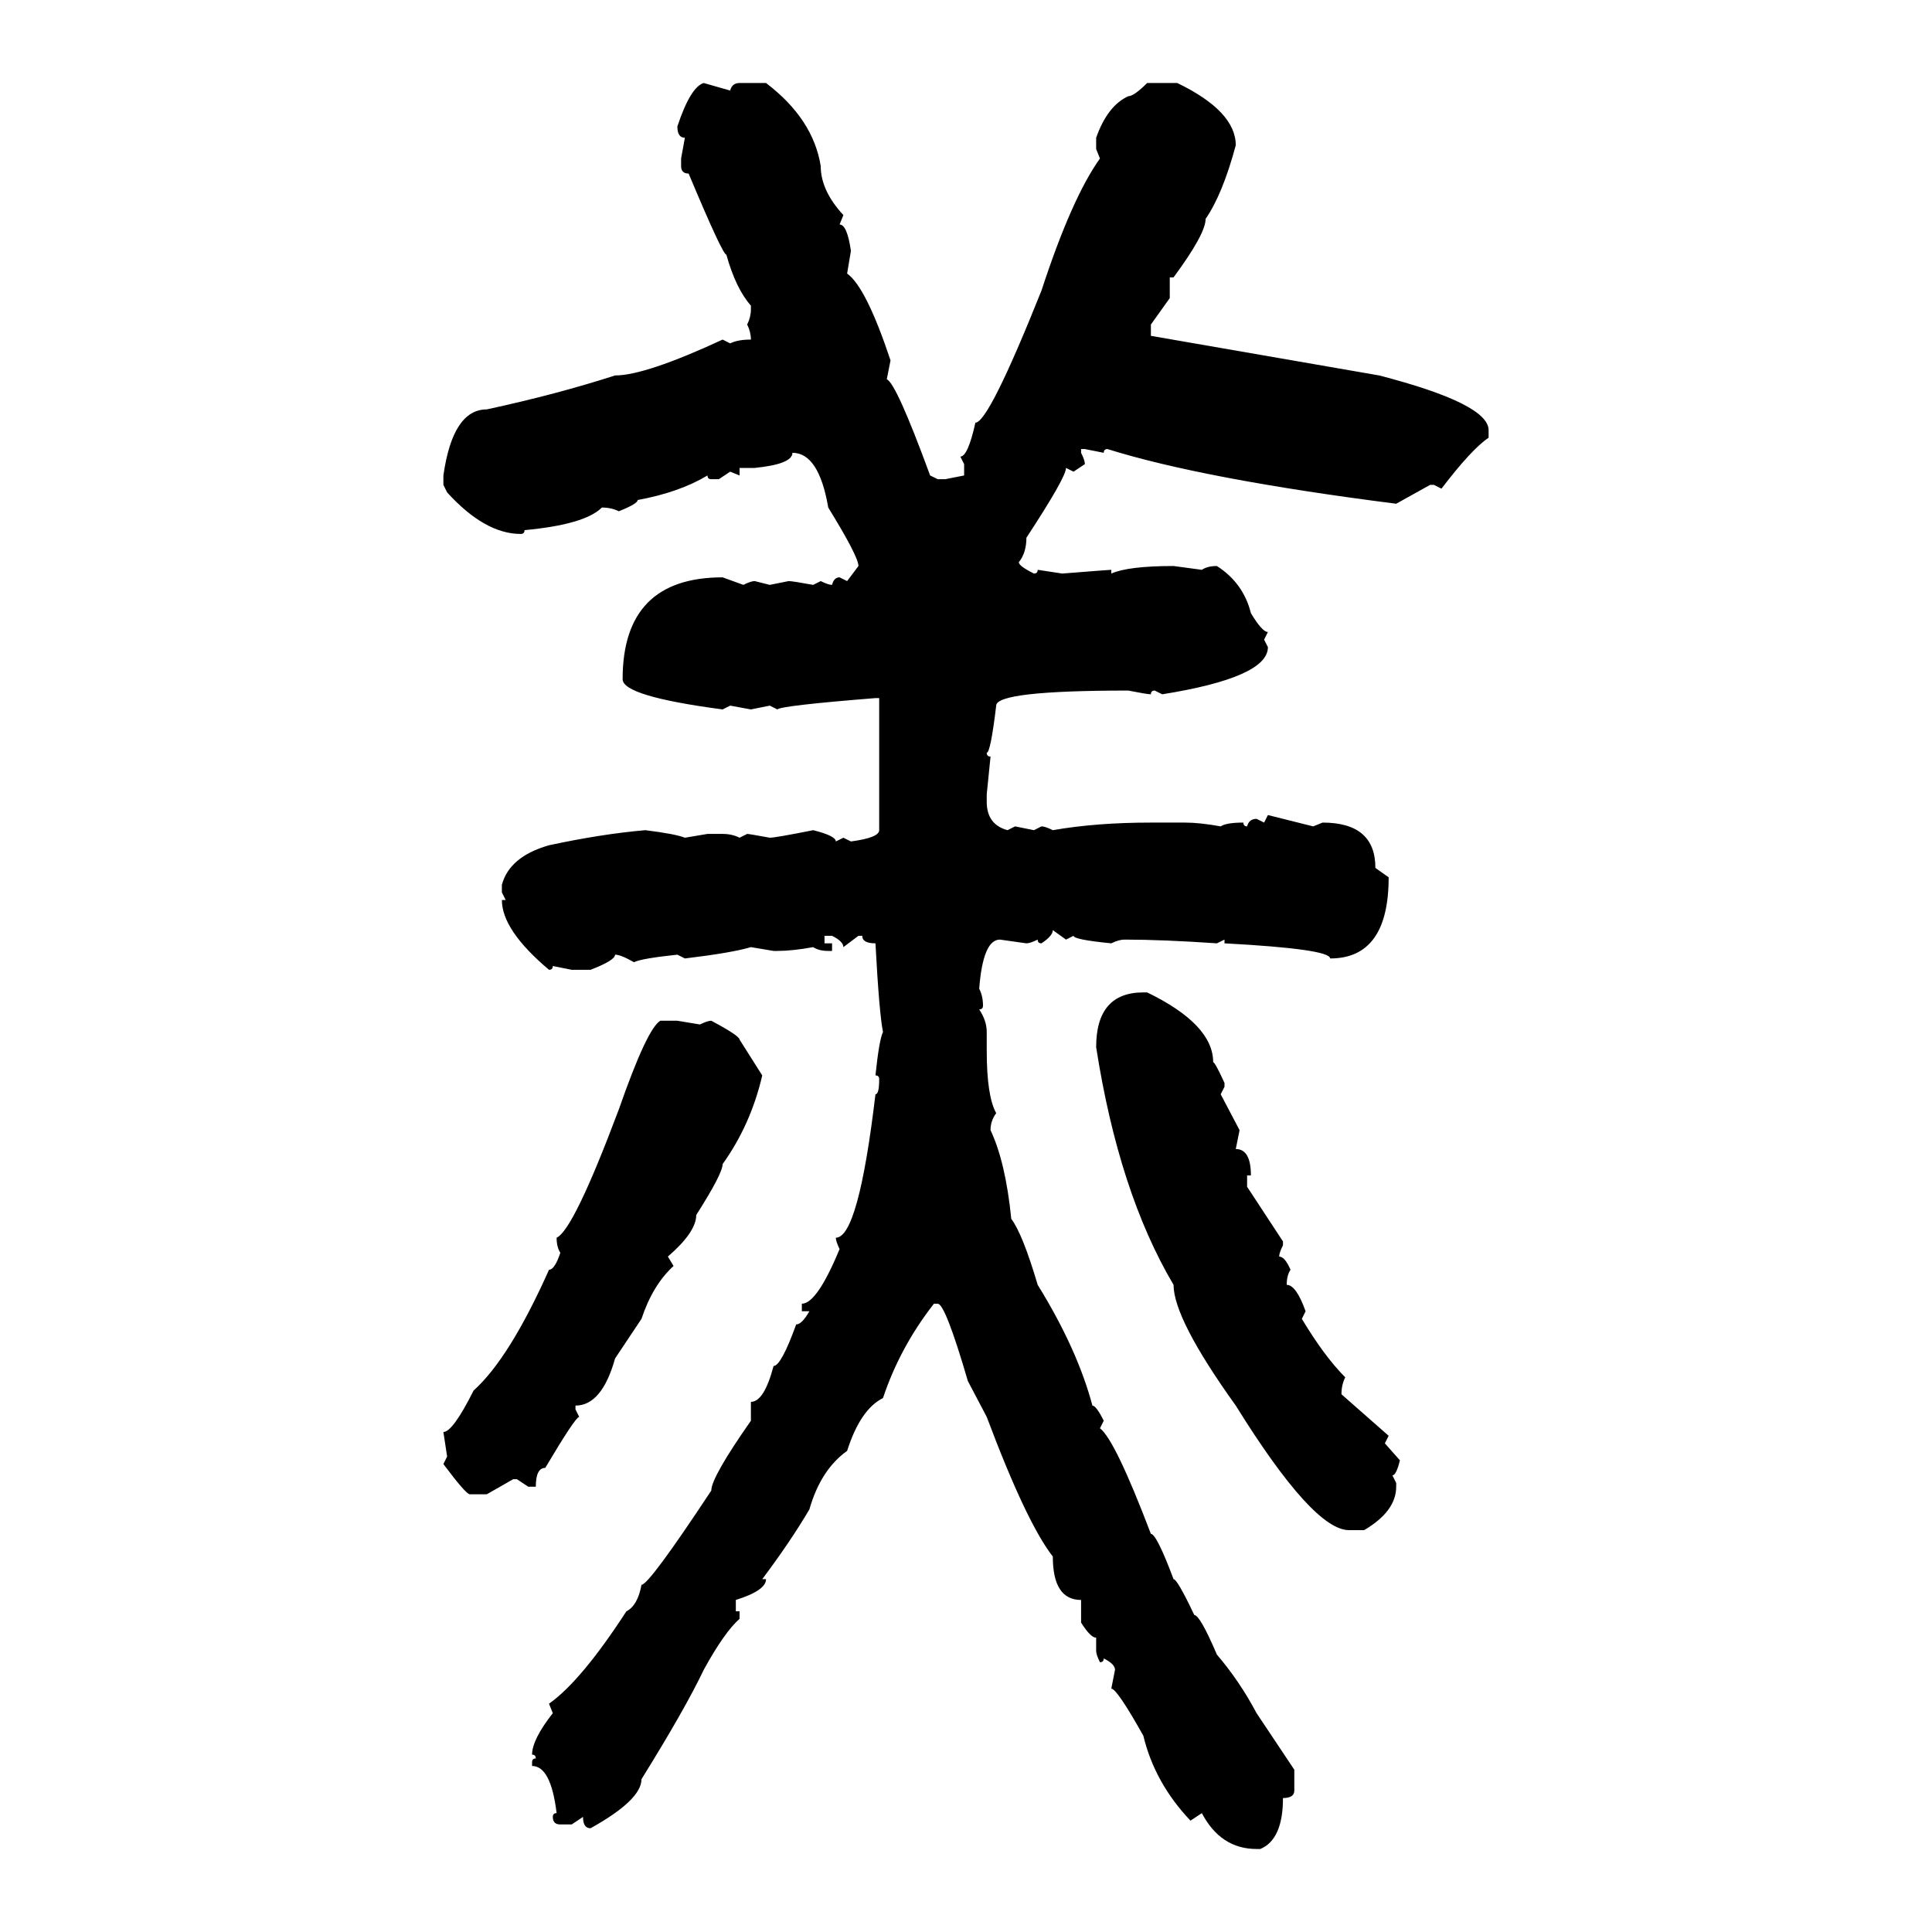 <svg xmlns="http://www.w3.org/2000/svg" xmlns:xlink="http://www.w3.org/1999/xlink" width="300" height="300"><path d="M109.28 12.89L109.28 12.89L113.38 14.06Q113.67 12.89 114.84 12.89L114.84 12.89L118.95 12.89Q126.27 18.46 127.44 25.78L127.44 25.78Q127.44 29.59 130.96 33.40L130.96 33.40L130.37 34.86Q131.54 34.86 132.13 38.96L132.13 38.96L131.54 42.48Q134.47 44.53 138.28 55.96L138.28 55.96L137.70 58.89Q139.16 59.47 144.43 73.83L144.43 73.83L145.61 74.41L146.78 74.41L149.71 73.83L149.71 72.07L149.12 70.90Q150.29 70.90 151.46 65.63L151.46 65.63Q153.52 65.63 161.72 45.12L161.72 45.12Q166.41 30.76 170.80 24.61L170.80 24.61L170.21 23.14L170.21 21.39Q171.97 16.41 175.20 14.94L175.20 14.94Q176.07 14.94 178.13 12.89L178.13 12.89L182.81 12.89Q191.89 17.29 191.89 22.56L191.89 22.56Q189.84 30.18 187.21 33.98L187.21 33.98Q187.21 36.33 182.23 43.07L182.23 43.07L181.64 43.07L181.64 46.29L178.71 50.39L178.71 52.15L214.16 58.30Q231.15 62.70 231.15 66.80L231.15 66.80L231.15 67.97Q228.52 69.73 223.83 75.88L223.83 75.88L222.66 75.29L222.07 75.29L216.80 78.22Q186.91 74.41 171.97 69.73L171.97 69.73Q171.39 69.73 171.39 70.31L171.39 70.31L168.46 69.73L167.87 69.73L167.87 70.31Q168.46 71.48 168.46 72.07L168.46 72.07L166.70 73.24L165.53 72.66Q165.53 74.12 159.38 83.50L159.38 83.50Q159.38 85.84 158.20 87.30L158.20 87.30Q158.20 87.89 160.55 89.06L160.55 89.06Q161.13 89.06 161.13 88.48L161.13 88.48L164.94 89.06Q172.27 88.48 172.56 88.48L172.56 88.48L172.56 89.06Q175.20 87.89 182.23 87.89L182.23 87.89L186.62 88.48Q187.50 87.89 188.96 87.89L188.96 87.89Q193.07 90.53 194.24 95.21L194.24 95.21Q196.00 98.14 196.88 98.14L196.88 98.14L196.29 99.32L196.88 100.49Q196.88 105.18 180.47 107.81L180.47 107.81L179.30 107.23Q178.71 107.23 178.71 107.81L178.71 107.81Q178.13 107.81 175.20 107.23L175.20 107.23Q154.69 107.23 154.69 109.57L154.69 109.57Q153.81 116.89 153.22 116.89L153.22 116.89Q153.22 117.48 153.81 117.48L153.81 117.48L153.22 123.34L153.22 124.51Q153.22 128.03 156.45 128.91L156.45 128.91L157.62 128.32L160.55 128.91L161.72 128.32Q162.30 128.32 163.48 128.91L163.48 128.91Q170.21 127.73 178.71 127.73L178.71 127.73L183.98 127.73Q186.33 127.73 189.55 128.32L189.55 128.32Q190.43 127.73 193.07 127.73L193.07 127.73Q193.07 128.32 193.65 128.32L193.65 128.32Q193.95 127.15 195.12 127.15L195.12 127.15L196.29 127.73L196.88 126.56L203.91 128.32L205.37 127.73Q213.57 127.73 213.57 134.77L213.57 134.77L215.63 136.23Q215.63 148.83 206.54 148.83L206.54 148.83Q206.54 147.36 190.14 146.48L190.14 146.48L190.14 145.90L188.96 146.48Q180.47 145.90 174.61 145.90L174.61 145.90Q173.73 145.90 172.56 146.48L172.56 146.48Q166.70 145.90 166.70 145.31L166.70 145.31L165.53 145.90L163.48 144.43Q163.48 145.31 161.72 146.48L161.72 146.48Q161.13 146.48 161.13 145.90L161.13 145.90Q159.96 146.48 159.38 146.48L159.38 146.48L155.27 145.90Q152.64 145.90 152.05 153.52L152.05 153.52Q152.64 154.69 152.64 156.15L152.64 156.15Q152.64 156.74 152.05 156.74L152.05 156.74Q153.22 158.50 153.22 160.25L153.22 160.25L153.22 163.18Q153.22 170.21 154.69 172.85L154.69 172.85Q153.81 174.02 153.81 175.49L153.81 175.49Q156.15 180.47 157.03 189.26L157.03 189.26Q158.79 191.60 161.13 199.51L161.13 199.51Q167.29 209.47 169.63 218.26L169.63 218.26Q170.21 218.26 171.39 220.61L171.39 220.61L170.80 221.78Q173.14 223.54 178.71 238.18L178.71 238.18Q179.59 238.18 182.23 245.21L182.23 245.21Q182.81 245.21 185.45 250.78L185.45 250.78Q186.33 250.78 188.96 256.93L188.96 256.93Q192.48 261.04 195.12 266.02L195.12 266.02L200.98 274.80L200.98 278.03Q200.98 279.20 199.22 279.20L199.22 279.20Q199.22 285.64 195.70 287.11L195.70 287.11L195.12 287.11Q189.55 287.11 186.62 281.54L186.62 281.54L184.86 282.71Q179.30 276.86 177.54 269.53L177.54 269.53Q173.44 262.21 172.56 262.21L172.56 262.21L173.14 259.28Q173.14 258.40 171.39 257.52L171.39 257.52Q171.39 258.11 170.80 258.11L170.80 258.11Q170.21 256.93 170.21 256.35L170.21 256.35L170.21 254.30Q169.34 254.30 167.87 251.95L167.87 251.95L167.87 248.44Q163.48 248.44 163.48 241.70L163.48 241.70Q159.38 236.43 153.22 220.02L153.22 220.02L150.29 214.45Q146.78 202.44 145.61 202.44L145.61 202.44L145.02 202.44Q139.75 209.18 137.11 217.09L137.11 217.09Q133.59 218.85 131.54 225.29L131.54 225.29Q127.44 228.22 125.68 234.38L125.68 234.38Q122.75 239.36 118.36 245.21L118.36 245.21L118.95 245.21Q118.95 246.97 114.26 248.44L114.26 248.44L114.26 250.20L114.84 250.20L114.84 251.37Q112.50 253.42 109.28 259.28L109.28 259.28Q106.35 265.43 99.61 276.27L99.61 276.27Q99.61 279.49 91.70 283.89L91.70 283.89Q90.53 283.89 90.53 282.13L90.53 282.13L88.77 283.30L87.01 283.30Q85.84 283.30 85.84 282.13L85.84 282.13Q85.84 281.54 86.43 281.54L86.43 281.54Q85.55 274.22 82.62 274.22L82.62 274.22L82.62 273.63Q82.62 273.05 83.20 273.05L83.20 273.05Q83.20 272.46 82.62 272.46L82.62 272.46Q82.62 270.12 85.84 266.02L85.84 266.02L85.25 264.55Q90.23 261.04 97.27 250.20L97.27 250.20Q99.02 249.32 99.61 246.09L99.61 246.09Q100.78 246.09 110.45 231.45L110.45 231.45Q110.45 229.39 116.60 220.61L116.60 220.61L116.60 217.68Q118.65 217.68 120.12 212.11L120.12 212.11Q121.29 212.11 123.63 205.66L123.63 205.66Q124.51 205.66 125.68 203.61L125.68 203.61L124.51 203.61L124.51 202.44Q126.86 202.44 130.37 193.95L130.37 193.95Q129.79 192.77 129.79 192.19L129.79 192.19Q133.30 192.19 135.94 169.92L135.94 169.92Q136.52 169.92 136.52 167.58L136.52 167.58Q136.52 166.99 135.94 166.99L135.94 166.99Q136.52 161.43 137.11 160.25L137.11 160.25Q136.52 157.32 135.94 146.48L135.94 146.48Q133.89 146.48 133.89 145.31L133.89 145.31L133.30 145.31L130.96 147.07Q130.96 146.19 129.20 145.31L129.20 145.31L128.03 145.31L128.03 146.48L129.20 146.48L129.20 147.66L128.61 147.66Q127.15 147.66 126.27 147.07L126.27 147.07Q123.05 147.66 120.70 147.66L120.70 147.66L120.12 147.66L116.60 147.07Q113.67 147.95 106.35 148.83L106.35 148.83L105.18 148.24Q99.61 148.83 98.44 149.41L98.44 149.41Q96.39 148.24 95.51 148.24L95.51 148.24Q95.51 149.12 91.70 150.59L91.70 150.59L88.77 150.59L85.84 150Q85.84 150.59 85.25 150.59L85.25 150.59Q77.93 144.43 77.93 139.75L77.93 139.75L78.52 139.75L77.93 138.57L77.93 137.40Q79.10 133.01 85.25 131.25L85.25 131.25Q93.46 129.49 100.20 128.91L100.20 128.91Q104.88 129.49 106.35 130.08L106.35 130.08L109.86 129.49L112.21 129.49Q113.67 129.49 114.84 130.08L114.84 130.08L116.02 129.49Q116.31 129.49 119.53 130.08L119.53 130.08Q120.41 130.08 126.27 128.91L126.27 128.91Q129.79 129.79 129.79 130.66L129.79 130.66L130.96 130.08L132.13 130.66Q136.52 130.08 136.52 128.91L136.52 128.91L136.52 108.40L135.94 108.40Q121.29 109.57 120.70 110.16L120.70 110.16L119.53 109.57L116.60 110.16L113.38 109.57L112.21 110.16Q96.68 108.11 96.68 105.47L96.68 105.47Q96.68 89.65 112.21 89.65L112.21 89.65L115.43 90.82Q116.60 90.23 117.19 90.23L117.19 90.23L119.53 90.82L122.46 90.23Q123.05 90.23 126.27 90.82L126.27 90.82L127.44 90.23Q128.61 90.82 129.20 90.82L129.20 90.82Q129.49 89.65 130.37 89.65L130.37 89.65L131.54 90.23L133.30 87.89Q133.30 86.43 128.61 78.81L128.61 78.81Q127.15 70.31 123.05 70.31L123.05 70.31Q123.05 72.07 117.19 72.66L117.19 72.66L114.84 72.66L114.84 73.83L113.38 73.24L111.62 74.41L110.45 74.41Q109.86 74.41 109.86 73.83L109.86 73.83Q105.47 76.46 99.02 77.64L99.02 77.64Q99.02 78.22 96.09 79.39L96.09 79.39Q94.92 78.81 93.46 78.81L93.46 78.81Q90.82 81.45 81.45 82.32L81.45 82.32Q81.45 82.91 80.86 82.91L80.86 82.91Q75.29 82.91 69.43 76.46L69.43 76.46L68.85 75.29L68.85 73.83Q70.31 63.57 75.59 63.57L75.59 63.57Q86.43 61.23 95.51 58.30L95.51 58.30Q100.20 58.30 112.21 52.73L112.21 52.73L113.38 53.32Q114.55 52.73 116.60 52.73L116.60 52.73Q116.60 51.56 116.02 50.39L116.02 50.39Q116.60 49.22 116.60 48.05L116.60 48.05L116.60 47.46Q114.26 44.82 112.79 39.55L112.79 39.55Q112.21 39.55 106.93 26.95L106.93 26.95Q105.76 26.95 105.76 25.78L105.76 25.78L105.76 24.61L106.35 21.39Q105.18 21.39 105.18 19.63L105.18 19.63Q107.23 13.48 109.28 12.89ZM177.54 154.10L178.13 154.10Q188.38 159.08 188.38 164.94L188.38 164.94Q188.67 164.94 190.14 168.16L190.14 168.16L190.14 168.75L189.55 169.92L192.48 175.49L191.89 178.42Q194.24 178.42 194.24 182.52L194.24 182.52L193.65 182.52L193.65 184.28L199.22 192.77L199.22 193.36Q198.63 194.53 198.63 195.12L198.63 195.12Q199.51 195.12 200.39 197.17L200.39 197.17Q199.80 198.05 199.80 199.51L199.80 199.51Q201.27 199.51 202.73 203.61L202.73 203.61L202.15 204.79Q205.66 210.64 208.89 213.87L208.89 213.87Q208.30 215.04 208.30 216.50L208.30 216.50L215.63 222.95L215.04 224.12L217.38 226.76Q216.80 229.10 216.21 229.10L216.21 229.10L216.80 230.27L216.80 230.86Q216.80 234.67 211.82 237.60L211.82 237.60L209.47 237.60Q203.91 237.60 191.89 218.26L191.89 218.26Q182.23 204.79 182.23 199.51L182.23 199.51Q173.73 185.16 170.21 162.60L170.21 162.60Q170.21 154.10 177.54 154.10L177.54 154.10ZM102.54 158.50L102.54 158.50L105.18 158.50L108.69 159.08Q109.86 158.50 110.45 158.50L110.45 158.50Q114.84 160.84 114.84 161.43L114.84 161.43L118.36 166.99Q116.60 174.61 112.21 180.76L112.21 180.76Q112.21 182.23 108.11 188.67L108.11 188.67Q108.11 191.31 103.71 195.12L103.71 195.12L104.59 196.58Q101.37 199.51 99.61 204.79L99.61 204.79L95.51 210.94Q93.46 218.26 89.36 218.26L89.36 218.26L89.36 218.85L89.94 220.02Q89.36 220.02 84.67 227.93L84.67 227.93Q83.20 227.93 83.20 230.86L83.20 230.86L82.03 230.86L80.27 229.69L79.69 229.69L75.59 232.03L72.95 232.03Q72.36 232.03 68.85 227.34L68.85 227.34L69.43 226.17L68.85 222.36Q70.31 222.36 73.54 215.92L73.54 215.92Q79.10 210.94 85.25 197.17L85.25 197.17Q86.13 197.17 87.01 194.53L87.01 194.53Q86.43 193.65 86.43 192.19L86.43 192.19Q89.06 191.02 96.09 172.27L96.09 172.27Q100.49 159.67 102.54 158.50Z"/></svg>